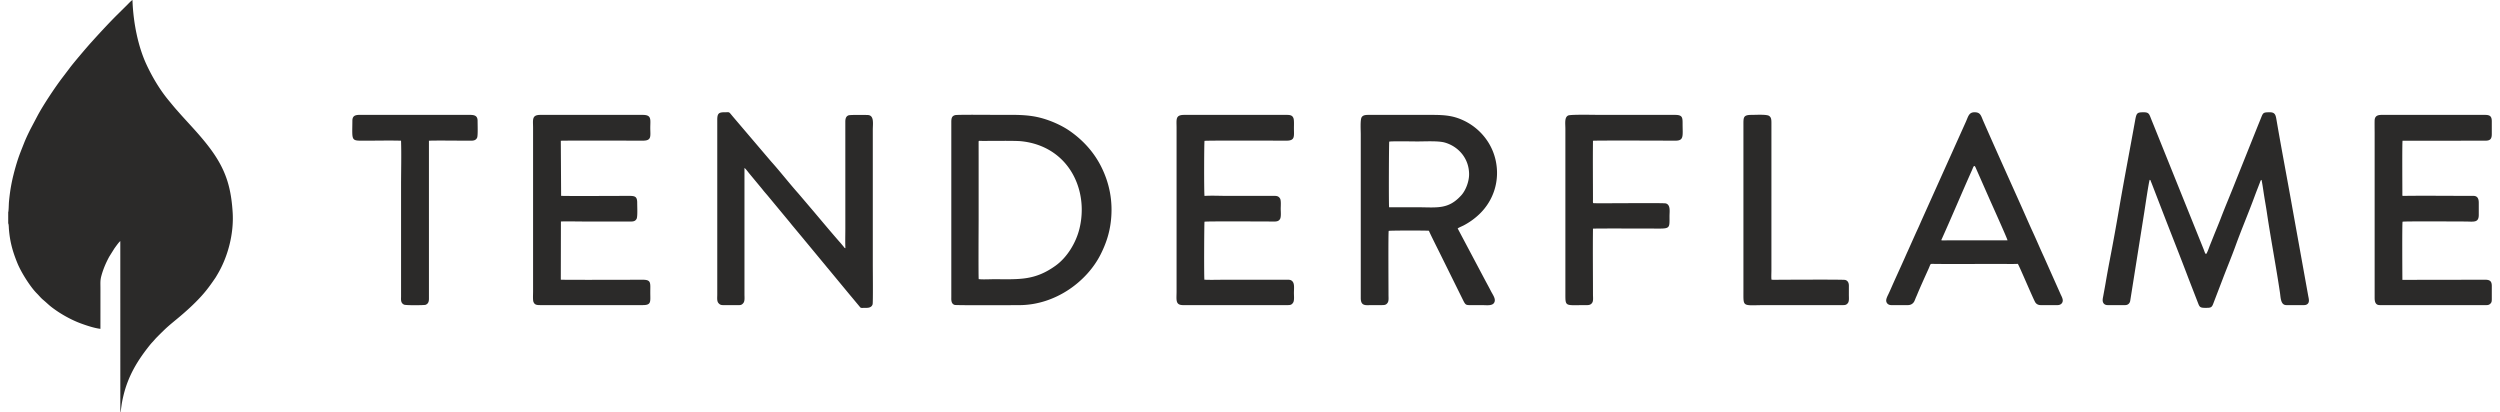<svg xmlns="http://www.w3.org/2000/svg" xml:space="preserve" fill-rule="evenodd" clip-rule="evenodd" image-rendering="optimizeQuality" shape-rendering="geometricPrecision" text-rendering="geometricPrecision" viewBox="0 0 1814.91 301.44" width="200" height="33"><defs><style><![CDATA[
    .fil0 {fill:#2B2A29}
   ]]></style></defs><g id="Vrstva_x0020_1"><g id="_2157926438912"><path d="M0 155.06v8.17c.42.55.43 3.13.5 4.02.74 9.46 2.75 16.6 6.28 25.22 2.66 6.48 9.31 17.14 14.17 21.98 1.62 1.61 2.74 3.12 4.43 4.54 4.37 3.68 4.28 4.16 9.92 8.06 5.12 3.53 11.77 7.09 17.69 9.27 3.88 1.43 9.86 3.47 14.4 3.99l.01-29.58c0-3.68-.25-5.78.68-9.16 1.47-5.36 3.56-9.95 5.73-13.97l3.75-6c.79-1.07 3.46-4.92 4.35-5.38l.02 125.22c.05-.05.08-.18.09-.16l.12-.33c.01-.06.02-.11.04-.18l.78-5.57c.32-2 .74-3.95 1.19-5.87 3.49-14.74 10.51-26.19 19.56-37.41 1.07-1.32 2.22-2.45 3.33-3.75.94-1.1 2.29-2.43 3.56-3.7 1.24-1.24 2.48-2.45 3.57-3.5 3.65-3.51 7.76-6.68 11.63-9.98 4.01-3.41 7.36-6.4 11.09-10.13 6.4-6.41 9.49-10.5 14.42-17.71.58-.85.84-1.38 1.38-2.27 7.69-12.7 12.34-29.83 11.32-45.76-1.09-17.13-4.48-29.26-13.92-43.06-4.53-6.62-10.51-13.54-16.01-19.55l-6.84-7.5c-1.22-1.34-2.12-2.41-3.41-3.84-2.28-2.52-4.29-5.05-6.48-7.68-6.5-7.81-12.06-17.16-16.37-26.45C95 34.16 91.36 16.81 90.8 0c-.79.38-2.88 2.6-3.97 3.69l-7.69 7.6C74.07 16.37 69.2 21.6 64.25 27l-3.72 4.11c-2.77 3.04-13.6 15.76-15.77 18.83l-4.95 6.52c-5.54 7.25-13.92 19.84-18.24 27.85l-5.29 10.01c-1.65 3.29-3.44 7.01-4.85 10.64-1.44 3.67-2.9 7.18-4.21 11.08-1.29 3.87-2.41 7.84-3.45 12.03-.99 3.95-1.89 8.54-2.47 12.84-.31 2.29-.57 4.54-.77 6.88-.11 1.29-.18 6.7-.53 7.27zM1546.99 222.96c2.01 0 3.38-1.26 3.7-3.17l10.32-65.01c.41-2.57 3.36-22.69 3.93-23.37.75.29.55.38.88 1.22.21.56.39.95.6 1.49l8.2 21.25c6.19 16.04 12.69 32.32 18.75 48.36l7.06 18.18c1.01 2.64 1.72 3.07 5.25 3.06 3.61-.01 4.55-.06 5.62-2.88l7-18.26c3.01-7.96 6.49-16.27 9.33-24.12 4.32-11.95 9.68-24.52 14.04-36.43.73-1.98 1.51-4.03 2.33-6.09.42-1.05.75-2 1.17-3.04.69-1.68.62-2.37 1.5-2.69.76 3.67 1.31 8.02 1.93 11.87.63 4 1.35 7.84 1.94 11.84 2.85 19.34 6.76 39.59 9.6 58.84.52 3.55.47 8.95 4.62 8.95h13.01c1.75 0 2.96-.85 3.36-2.19.42-1.41-.14-3.35-.4-4.79l-11.53-63.97c-3.76-21.31-7.94-42.9-11.57-64.17-.62-3.62-.95-5.79-4.91-5.79-4.91 0-4.9.3-6.53 4.37-.88 2.22-1.81 4.43-2.7 6.67l-15.91 39.74c-3.46 8.86-7.2 17.5-10.67 26.6-1.72 4.51-3.59 8.88-5.32 13.22-.89 2.25-1.78 4.47-2.68 6.69-.47 1.19-2.02 5.85-2.84 6.32-.83-.55-1.15-2.09-1.59-3.18l-36.12-89.69c-.91-2.29-1.8-4.38-2.69-6.67-1.11-2.84-1.52-4.07-5.11-4.07-4.96 0-5.29.5-6.33 6.29-3.81 21.2-8 42.85-11.61 63.92-2.08 12.11-4.3 24.51-6.64 36.56a814.38 814.38 0 0 0-3.33 18.28c-.52 3.05-1.12 6.17-1.67 9.22-.27 1.5-.73 3.14-.14 4.62.47 1.18 1.56 2.02 3.34 2.02h12.81zM709.21 203.96c-.28-1.92-.06-40.81-.06-43.9v-44.17l-.02-12.26c.12-1 .08-.65 3.47-.65 6 0 23.02-.22 27.37.2 13.75 1.34 23.71 7.17 30.35 13.88 12.28 12.4 17.04 31.64 12.49 50.12-2.5 10.15-8.86 20.76-17.29 26.87-15.51 11.23-27 9.99-45.28 9.99-2.78 0-8.6.32-11.03-.08zM692.03 84.13c-2.49.61-2.86 2.3-2.85 5.19v127.91c0 1.55-.32 4.81 2.5 5.61 1.21.35 45.04.17 48.08.13 25.56-.39 48.57-17.09 58.66-37.31 3.49-6.98 6.38-14.82 7.42-24.52 1.54-14.26-1.11-27.55-7.34-39.76-5.28-10.35-13.07-18.87-22.49-25.49-6.29-4.43-14.7-8.05-22.2-9.93-9.73-2.44-19.59-2-29.93-2-4.16 0-30.01-.28-31.85.17zM538.03 122.78c.7.24 2.8 3.14 3.32 3.75l9.62 11.61c1.6 2.12 3.3 3.89 4.78 5.74l14.47 17.45c1.15 1.35 2.04 2.57 3.18 3.9l7.99 9.6c.59.74 1.03 1.28 1.64 1.99l12.9 15.58c1.1 1.27 2.12 2.64 3.21 3.87l16.01 19.36c2.17 2.55 4.24 5.09 6.44 7.71 1.8 2.13.84 1.62 5.54 1.63 2.47.01 4.04-.84 4.54-2.63.37-1.36.14-24.96.14-28.44V94.86c0-4.39 1.19-10.64-3.71-10.81-2.03-.07-12.79-.21-14.02.24-1.73.64-2.35 2.22-2.35 4.64l.01 78.01c0 4.73-.17 9.78.05 14.46-.99-.34-.89-.75-1.87-1.84-.6-.66-1-1.21-1.66-1.96-6.26-7.09-13.36-15.59-19.53-22.91l-11.35-13.33c-6.37-7.14-13.26-15.95-19.6-23.04-.62-.69-1.03-1.19-1.68-1.95L530.07 85.8c-3.94-4.58-2.32-3.73-6.76-3.75-4.06-.01-5.17.92-5.16 5.55v127.52c0 2.28-.35 4.85.8 6.27 1.52 1.87 2.76 1.57 5.7 1.57h7.07c2.93 0 4.04.36 5.52-1.55 1.14-1.47.79-3.99.79-6.29v-92.34zM1009.1 151.46c-.32-3.07-.11-47.35.1-47.95 1.25-.44 17.78-.14 20.59-.14 5.56 0 15.15-.56 19.96.79 9.68 2.71 17.9 11.38 17.81 23.4-.04 5.23-2.48 11.59-5.65 15.1-9.64 10.72-17.86 8.8-32.31 8.8h-20.5zm-.28 17.27c.92-.34 26.83-.33 29.39-.1.13.75 7.06 14.54 7.52 15.46l17.27 34.92c2.19 4.41 2.12 3.95 7.71 3.95h5.93c3.75 0 8.1.82 9.4-2.06 1.17-2.58-1.11-5.37-2.62-8.35-1.26-2.48-2.73-5.12-4.05-7.61l-20.15-38c.54-.51 3.34-1.68 4.32-2.19 4.24-2.21 8.2-5.05 11.68-8.41 10.32-9.97 14.97-24.46 11.76-39.13-2.89-13.25-12.02-23.92-23.81-29.34-7.32-3.37-13.48-3.91-22.67-3.91h-46.46c-2.3-.01-4.04.22-4.98 1.71-1.16 1.82-.66 9.57-.66 12.44v119.7c-.01 6.22 3.9 5.15 7.94 5.15h6.69c2.71.01 3.82-.01 4.99-1.7.96-1.38.65-3.68.65-5.75 0-7.45-.24-45.74.15-46.78zM403.81 102.86c1.96-.24 58.15-.06 59.85-.06 6.76.01 5.54-3.18 5.54-9.47 0-5.95 1.19-9.39-5.54-9.37H388.9c-6.46-.02-5.35 3.56-5.35 9.56v119.69c0 1.72-.24 6.06.27 7.36.86 2.17 2.27 2.4 5.08 2.39h74.76c6.5.01 5.54-2.45 5.54-9.36 0-6.97.86-9.19-5.73-9.18-2.09 0-57.37.2-59.66-.04l.08-42.52c5.28-.19 11.03.01 16.36.01h32.51c3 0 5.17.36 6.41-1.91.88-1.63.46-8.78.47-11.75.02-5.14-2.11-5.07-7.07-5.07-4.48 0-48.12.23-48.53-.05l-.23-40.23zM874.14 204.41c-.35-2.04-.16-41.72.07-42.39 1.16-.41 41.62-.15 48.7-.15 3.03 0 5.11.33 6.42-1.71 1.01-1.56.57-5.35.57-7.56 0-1.89.35-6.11-.46-7.47-1.33-2.25-3.04-1.99-6.14-1.99h-32.7c-5.13 0-11.4-.32-16.38.03-.43-1.7-.32-39.37 0-40.22 1.04-.38 53.92-.16 59.79-.15 6.54.01 5.54-3.14 5.54-9.28 0-1.79.21-5.67-.33-7.12-.77-2.08-2.3-2.45-5.02-2.44h-74.76c-6.63-.02-5.65 3.2-5.65 9.37v119.69c0 6.1-1.05 9.97 4.88 9.95l74.76-.01c2.98 0 4.27.22 5.57-1.88.94-1.51.55-4.87.55-6.91 0-3.94.76-7.7-2-9.29-.92-.52-2.13-.47-3.35-.46h-44.94c-4.92 0-10.24.19-15.12-.01zM1810.27 102.8c3.54 0 4.64-1.33 4.64-4.88v-9.18c0-3.73-1.28-4.78-5.03-4.78h-75.33c-3.31-.01-5.19.94-5.26 4.2-.06 3.03.01 6.15.01 9.19v120.07c0 2.29.17 5.54 3.72 5.54h78.2c1.42 0 2.27-.58 2.9-1.31.75-.87.79-1.74.79-3.27v-9.37c0-3.49-1.38-4.59-4.83-4.59l-60.5.09c-.04-5.18-.26-41.41.13-42.49 1.15-.41 38.78-.15 45.45-.15 6.34 0 10.23 1.25 10.23-4.87v-8.79c0-2.59-.66-5.07-3.92-5.07-16.47.03-34.19-.22-50.47 0l-1.3.03c-.22-.89-.14-1.31-.14-2.23 0-4.16-.21-36.92.13-38.08l60.58-.06zM1416.02 175.65c-.52 0-2.85.09-3.15-.04-.4-.18-.2-.25.05-.82 7.48-16.58 14.69-33.83 22.11-50.4.36-.81.59-1.46.97-2.29.53-1.15 1.12-.96 1.61.12l9.83 22.29c1.27 2.93 13.69 30.42 13.57 31.1l-44.99.04zm-27.73 47.31c2.19 0 3.73-1.19 4.5-2.57.33-.59.76-1.7 1.04-2.4.34-.86.7-1.57 1.04-2.4 2.18-5.34 5.96-13.65 8.43-19.12 1.65-3.67 1.03-3.66 3.15-3.63 15.72.21 32.49.01 48.38.01 4.47 0 9.3.17 13.73-.03.91 1.06 11.46 26.22 12.83 28.24.7 1.01 1.92 1.9 3.84 1.9h12.43c1.94 0 3.53-1.18 3.72-3.05.17-1.69-1.06-3.73-1.61-4.98-1.3-2.97-2.67-6-4.01-9.01l-8.07-18.11c-2.87-6.16-5.41-12.25-8.11-18.09-2.75-5.95-5.41-12.12-8.02-17.98-9.27-20.72-19.06-42.33-28.2-63.2-1.76-4.02-2.03-6.54-6.51-6.5-4.09.04-4.54 3.14-6.25 6.94l-8.13 18.07c-1.31 2.94-2.69 6.07-4.03 8.97l-20.28 45.12c-1.29 3.03-2.63 5.97-4.03 8.96l-6.03 13.48c-.7 1.5-1.34 2.95-2.01 4.49-2.7 6.11-5.44 12.01-8.14 18.04-1.38 3.07-2.59 5.97-4.03 8.98-.55 1.14-1.76 3.4-1.52 5 .25 1.66 1.67 2.87 3.66 2.87h12.23zM1158.09 167.1c1.92-.23 44.63-.06 48.75-.06 7.75 0 7.18-1.12 7.18-9.08 0-3.45.89-8.24-2.67-9.3-1.86-.55-52.51.11-53.02-.22-.41-.26-.24-2.08-.24-2.53-.01-14.18-.17-29.05 0-43.05 2.38-.29 54.1-.07 60.23-.06 6.46.01 5.25-3.57 5.26-12.53 0-4.57-.19-6.33-5.65-6.31h-54.3c-3.63 0-21.77-.44-23.65.44-2.85 1.34-2.06 5.75-2.06 9.89v120.45c0 9.89-.15 8.15 15.78 8.23 2.1.01 3.21-.65 3.95-1.97.76-1.35.44-3.85.44-5.68 0-16.04-.2-32.2 0-48.22zM287.07 102.82c.34 10.65.01 21.86.01 32.58v81.25c0 2.19-.46 4.7 2.17 5.97 1.32.63 14.81.46 15.7.14 2.77-1.02 2.5-3.75 2.5-5.72V102.86c2.59-.32 25.48.01 31.17-.06 2.21-.03 3.35-.74 4.04-2.18.68-1.41.34-9.9.35-12.26.03-4.88-3.8-4.4-8.03-4.4h-75.14c-4.42 0-8.29-.62-8.33 4.2-.1 15.61-1.35 14.64 10.24 14.64 8.36 0 17-.21 25.32.02zM1288.54 204.35c-.24-1.66-.05-4.81-.05-6.62V89.7c0-2.48-.2-3.97-1.69-5-1.81-1.26-9.87-.73-12.84-.74-6.12-.01-5.93 1.8-5.93 7.46v121.6c0 12.01-.82 9.94 17.01 9.94h54.11c2.77 0 3.89.2 5.21-1.49 1.04-1.33.72-3.87.72-5.96 0-2.23.01-4.47.01-6.7 0-2.29-.87-3.71-2.65-4.24-1.36-.4-41.26-.15-47.07-.15-1.81 0-5.2.19-6.83-.07z" class="fil0"/></g></g></svg>